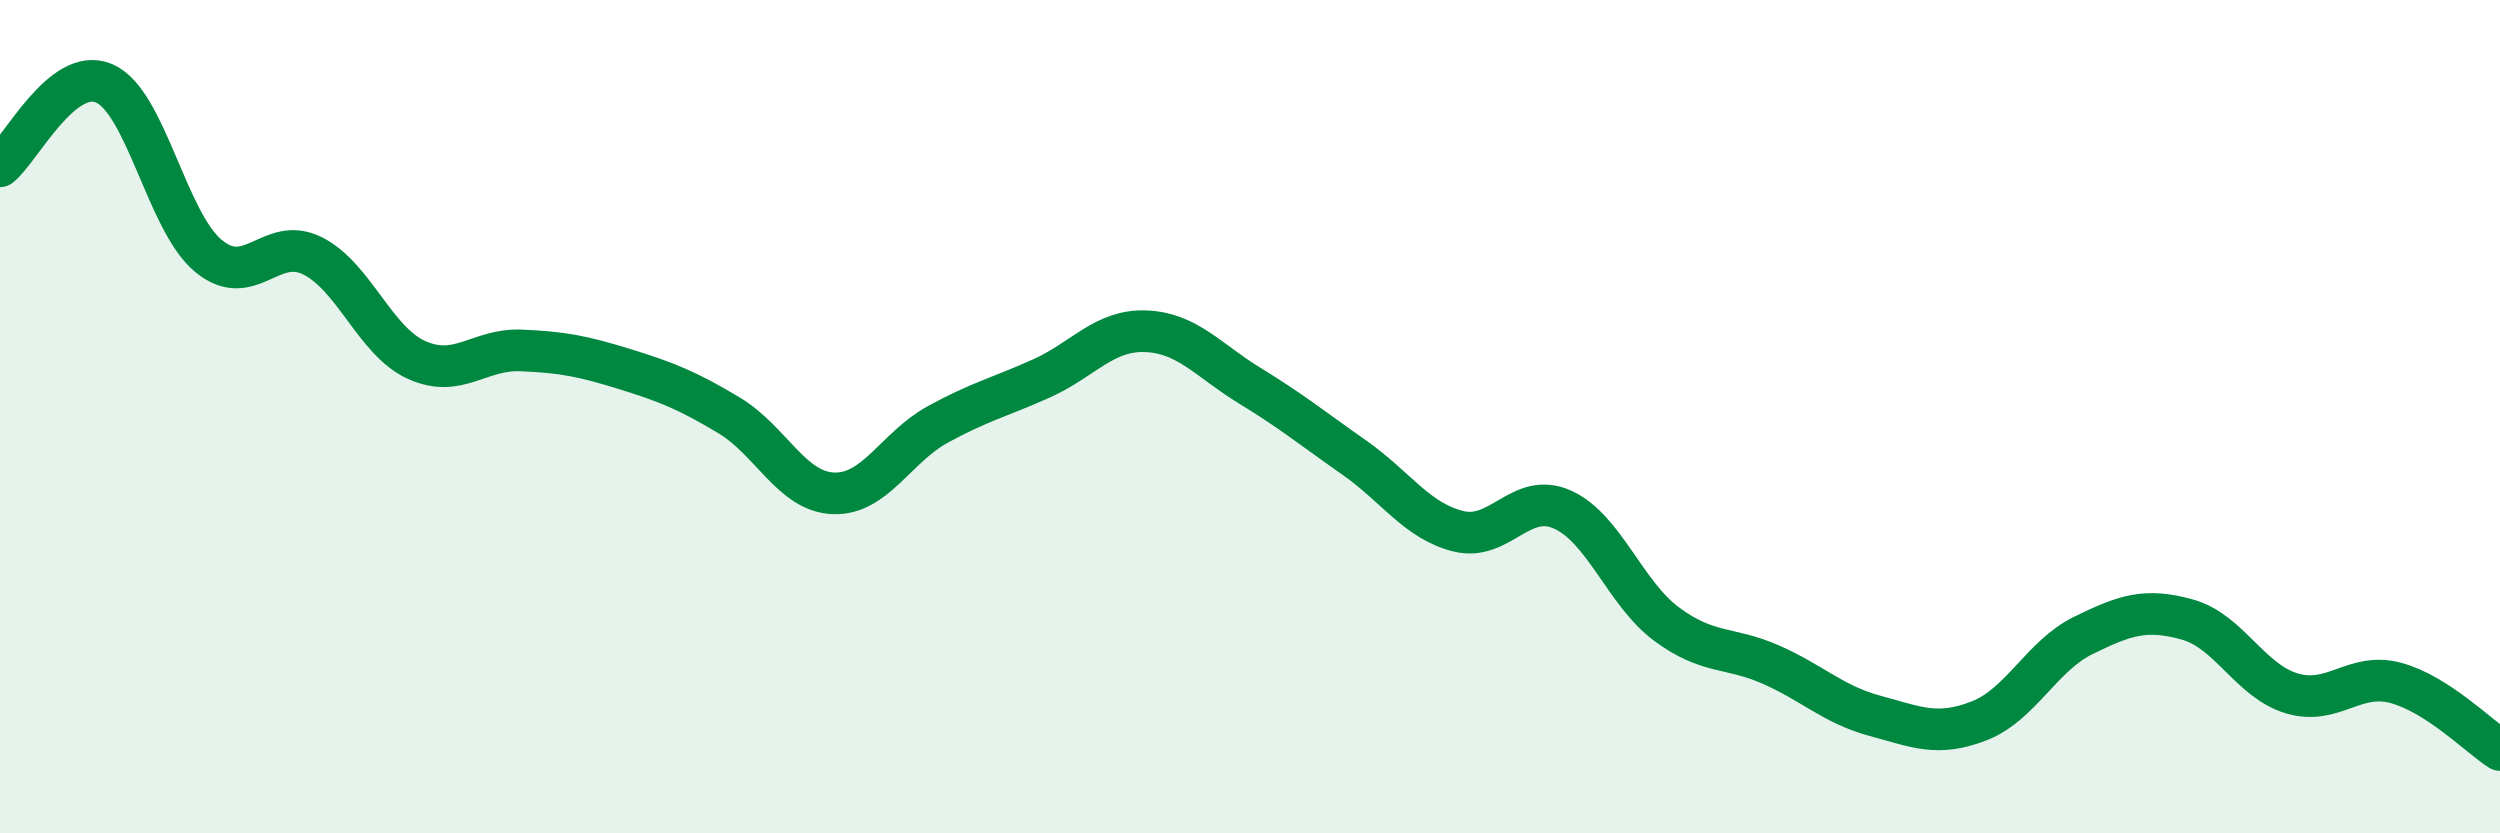 
    <svg width="60" height="20" viewBox="0 0 60 20" xmlns="http://www.w3.org/2000/svg">
      <path
        d="M 0,3.99 C 0.5,3.59 1.5,1.57 2.5,2 C 3.5,2.43 4,5.31 5,6.14 C 6,6.97 6.5,5.64 7.5,6.14 C 8.5,6.64 9,8.19 10,8.64 C 11,9.09 11.5,8.37 12.5,8.41 C 13.5,8.45 14,8.55 15,8.86 C 16,9.17 16.5,9.37 17.5,9.97 C 18.5,10.57 19,11.8 20,11.84 C 21,11.88 21.5,10.74 22.5,10.19 C 23.5,9.64 24,9.53 25,9.08 C 26,8.63 26.5,7.91 27.5,7.95 C 28.5,7.99 29,8.65 30,9.26 C 31,9.87 31.5,10.28 32.5,10.98 C 33.5,11.68 34,12.5 35,12.75 C 36,13 36.5,11.78 37.5,12.23 C 38.5,12.68 39,14.24 40,14.98 C 41,15.72 41.5,15.51 42.5,15.95 C 43.5,16.39 44,16.91 45,17.18 C 46,17.45 46.5,17.69 47.5,17.3 C 48.5,16.91 49,15.74 50,15.25 C 51,14.76 51.5,14.59 52.5,14.87 C 53.5,15.15 54,16.34 55,16.64 C 56,16.94 56.5,16.12 57.5,16.39 C 58.5,16.66 59.5,17.68 60,18L60 20L0 20Z"
        fill="#008740"
        opacity="0.1"
        stroke-linecap="round"
        stroke-linejoin="round"
      />
      <path
        d="M 0,3.99 C 0.5,3.59 1.5,1.57 2.5,2 C 3.5,2.43 4,5.31 5,6.14 C 6,6.97 6.5,5.64 7.5,6.14 C 8.5,6.64 9,8.19 10,8.64 C 11,9.09 11.5,8.37 12.5,8.41 C 13.5,8.45 14,8.55 15,8.86 C 16,9.17 16.5,9.37 17.5,9.97 C 18.5,10.57 19,11.8 20,11.84 C 21,11.88 21.5,10.74 22.5,10.19 C 23.5,9.64 24,9.53 25,9.08 C 26,8.63 26.5,7.91 27.5,7.95 C 28.5,7.99 29,8.65 30,9.26 C 31,9.87 31.5,10.28 32.5,10.98 C 33.5,11.68 34,12.5 35,12.75 C 36,13 36.5,11.78 37.5,12.23 C 38.5,12.68 39,14.24 40,14.98 C 41,15.72 41.5,15.51 42.5,15.95 C 43.5,16.39 44,16.91 45,17.18 C 46,17.45 46.5,17.69 47.5,17.3 C 48.5,16.91 49,15.74 50,15.25 C 51,14.76 51.5,14.59 52.5,14.87 C 53.5,15.15 54,16.34 55,16.64 C 56,16.94 56.5,16.12 57.5,16.39 C 58.5,16.66 59.5,17.68 60,18"
        stroke="#008740"
        stroke-width="1"
        fill="none"
        stroke-linecap="round"
        stroke-linejoin="round"
      />
    </svg>
  